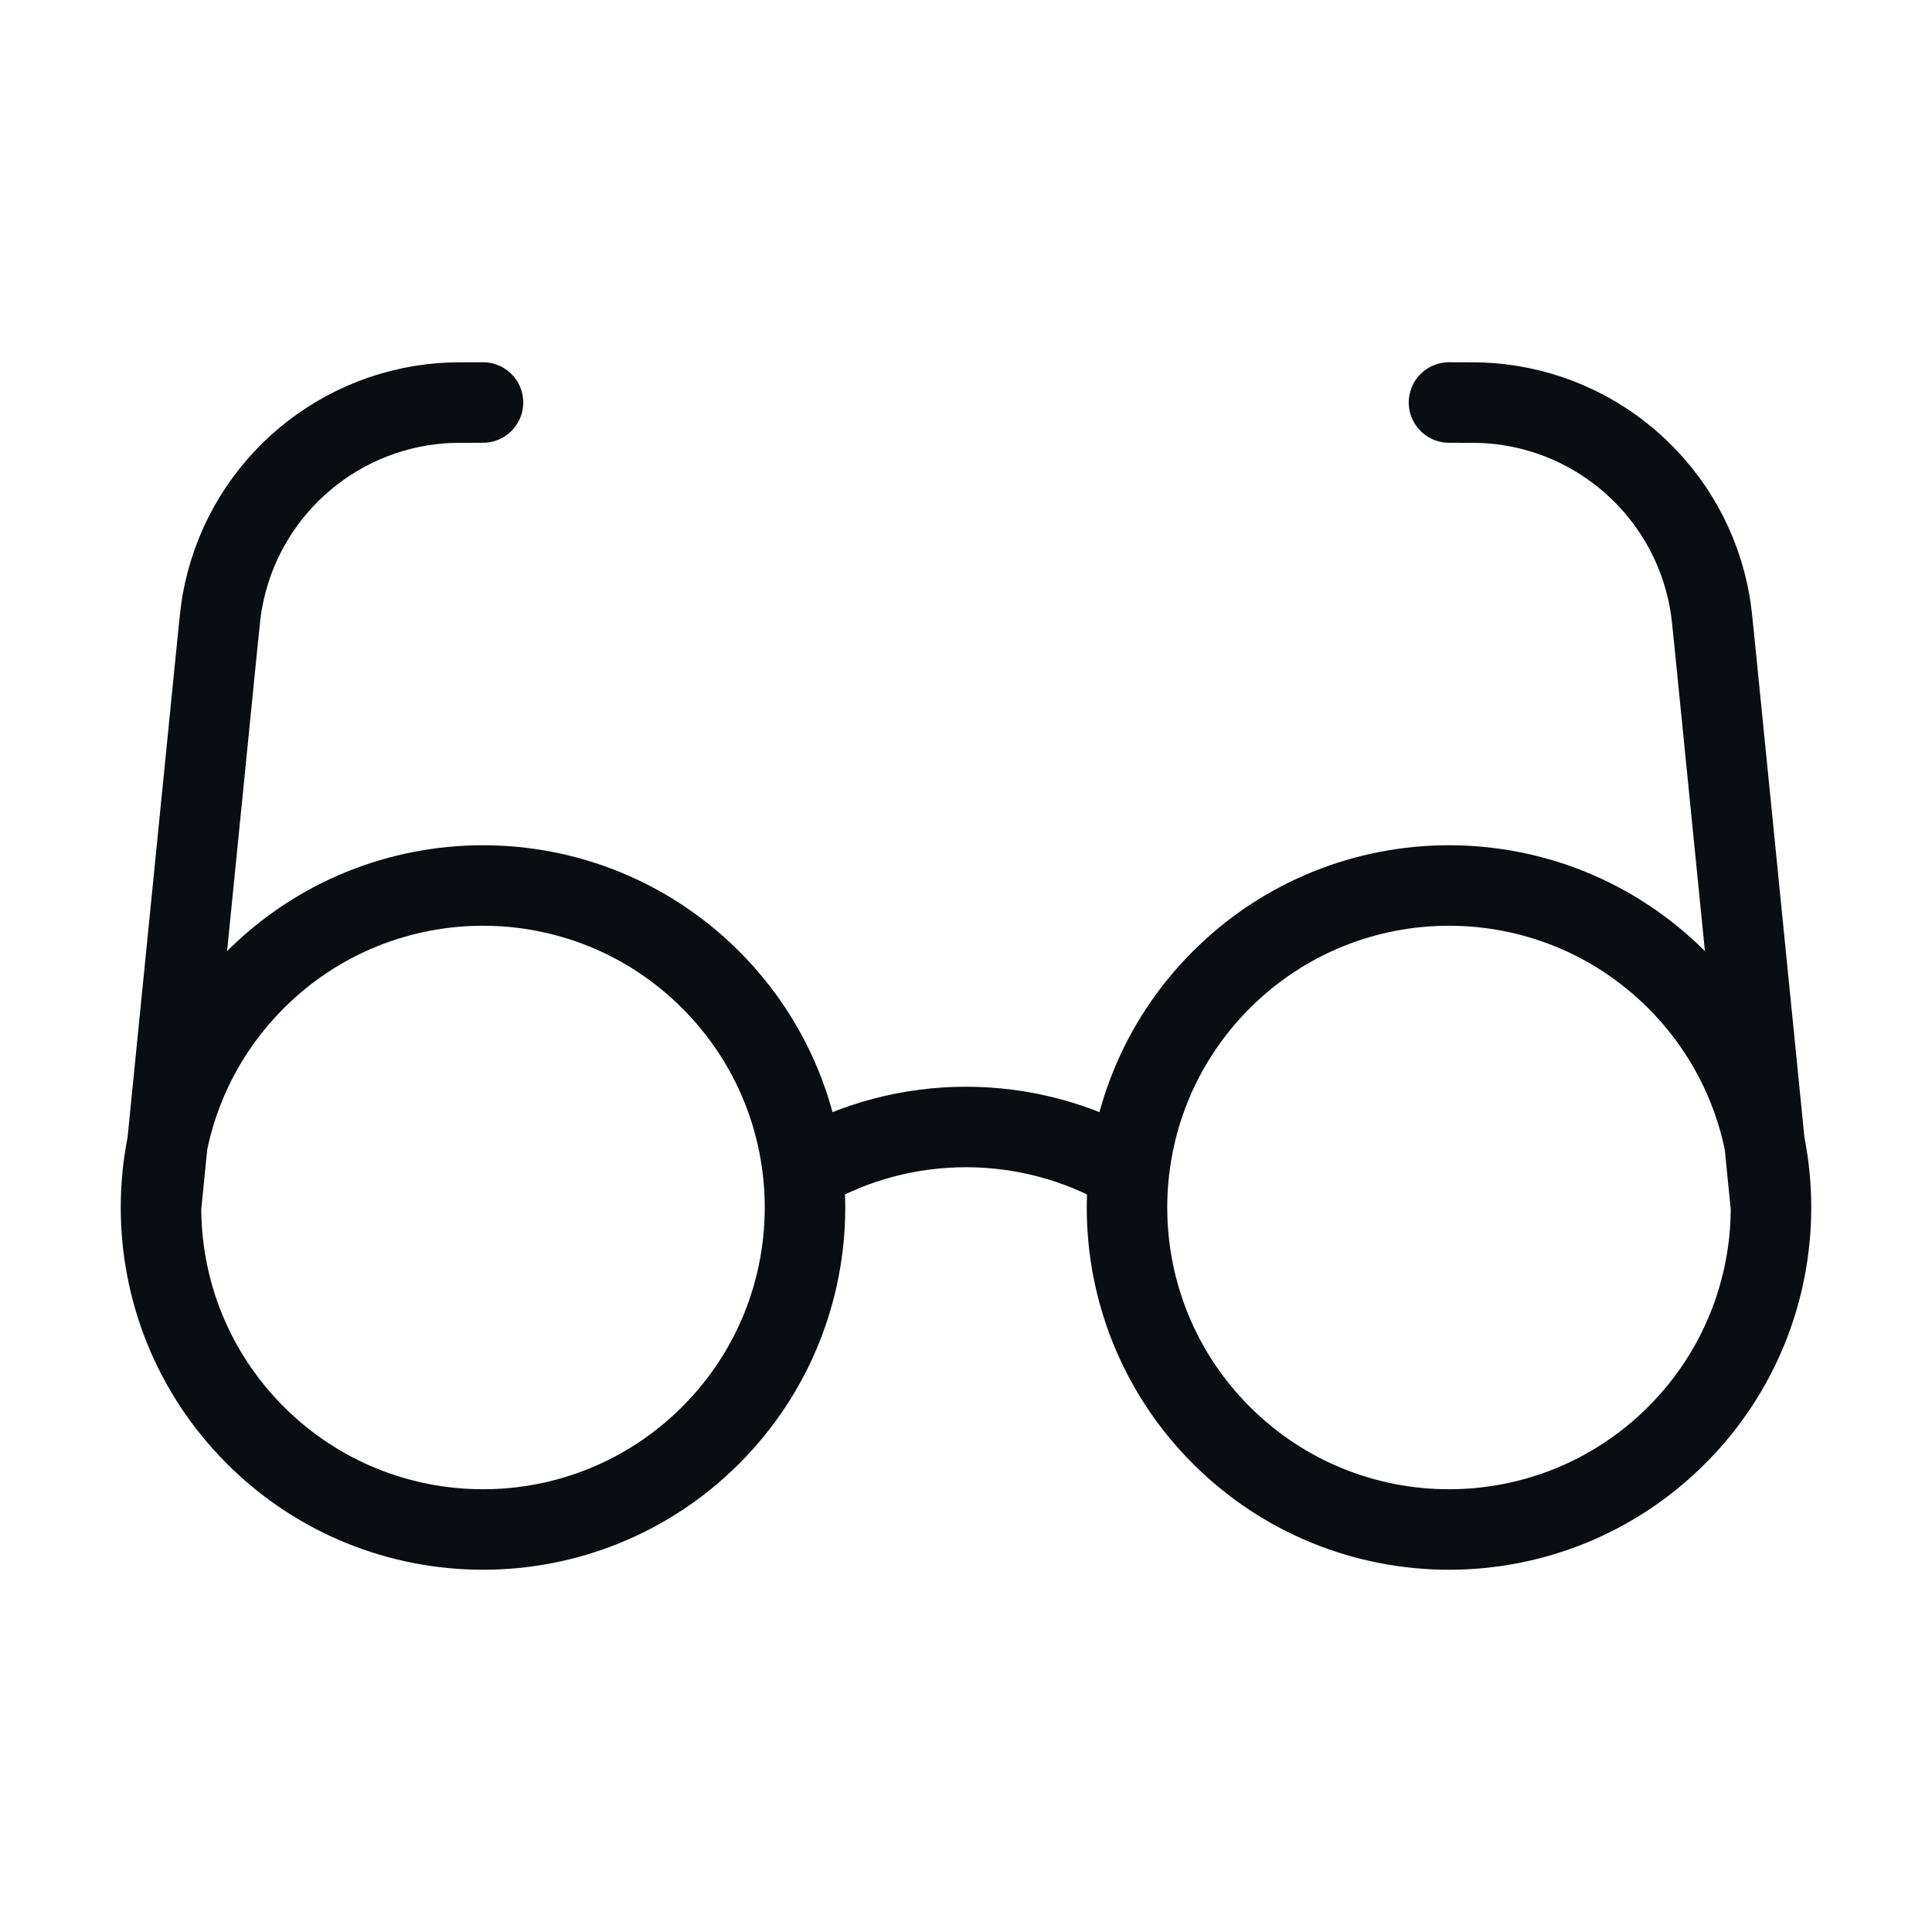 <svg width="48" height="48" viewBox="0 0 48 48" fill="none" xmlns="http://www.w3.org/2000/svg">
<path d="M20 29.069C22.467 27.643 25.533 27.643 28 29.069M4 30L5.403 15.97C5.456 15.438 5.483 15.172 5.524 14.944C6.004 12.254 8.242 10.229 10.967 10.018C11.198 10 11.465 10 12 10M44 30L42.597 15.97C42.544 15.438 42.517 15.172 42.476 14.944C41.996 12.254 39.758 10.229 37.033 10.018C36.802 10 36.535 10 36 10M17.657 24.343C20.781 27.467 20.781 32.533 17.657 35.657C14.533 38.781 9.467 38.781 6.343 35.657C3.219 32.533 3.219 27.467 6.343 24.343C9.467 21.219 14.533 21.219 17.657 24.343ZM41.657 24.343C44.781 27.467 44.781 32.533 41.657 35.657C38.533 38.781 33.467 38.781 30.343 35.657C27.219 32.533 27.219 27.467 30.343 24.343C33.467 21.219 38.533 21.219 41.657 24.343Z" stroke="#0A0D11" stroke-width="2" stroke-linecap="round" stroke-linejoin="round"/>
</svg>
